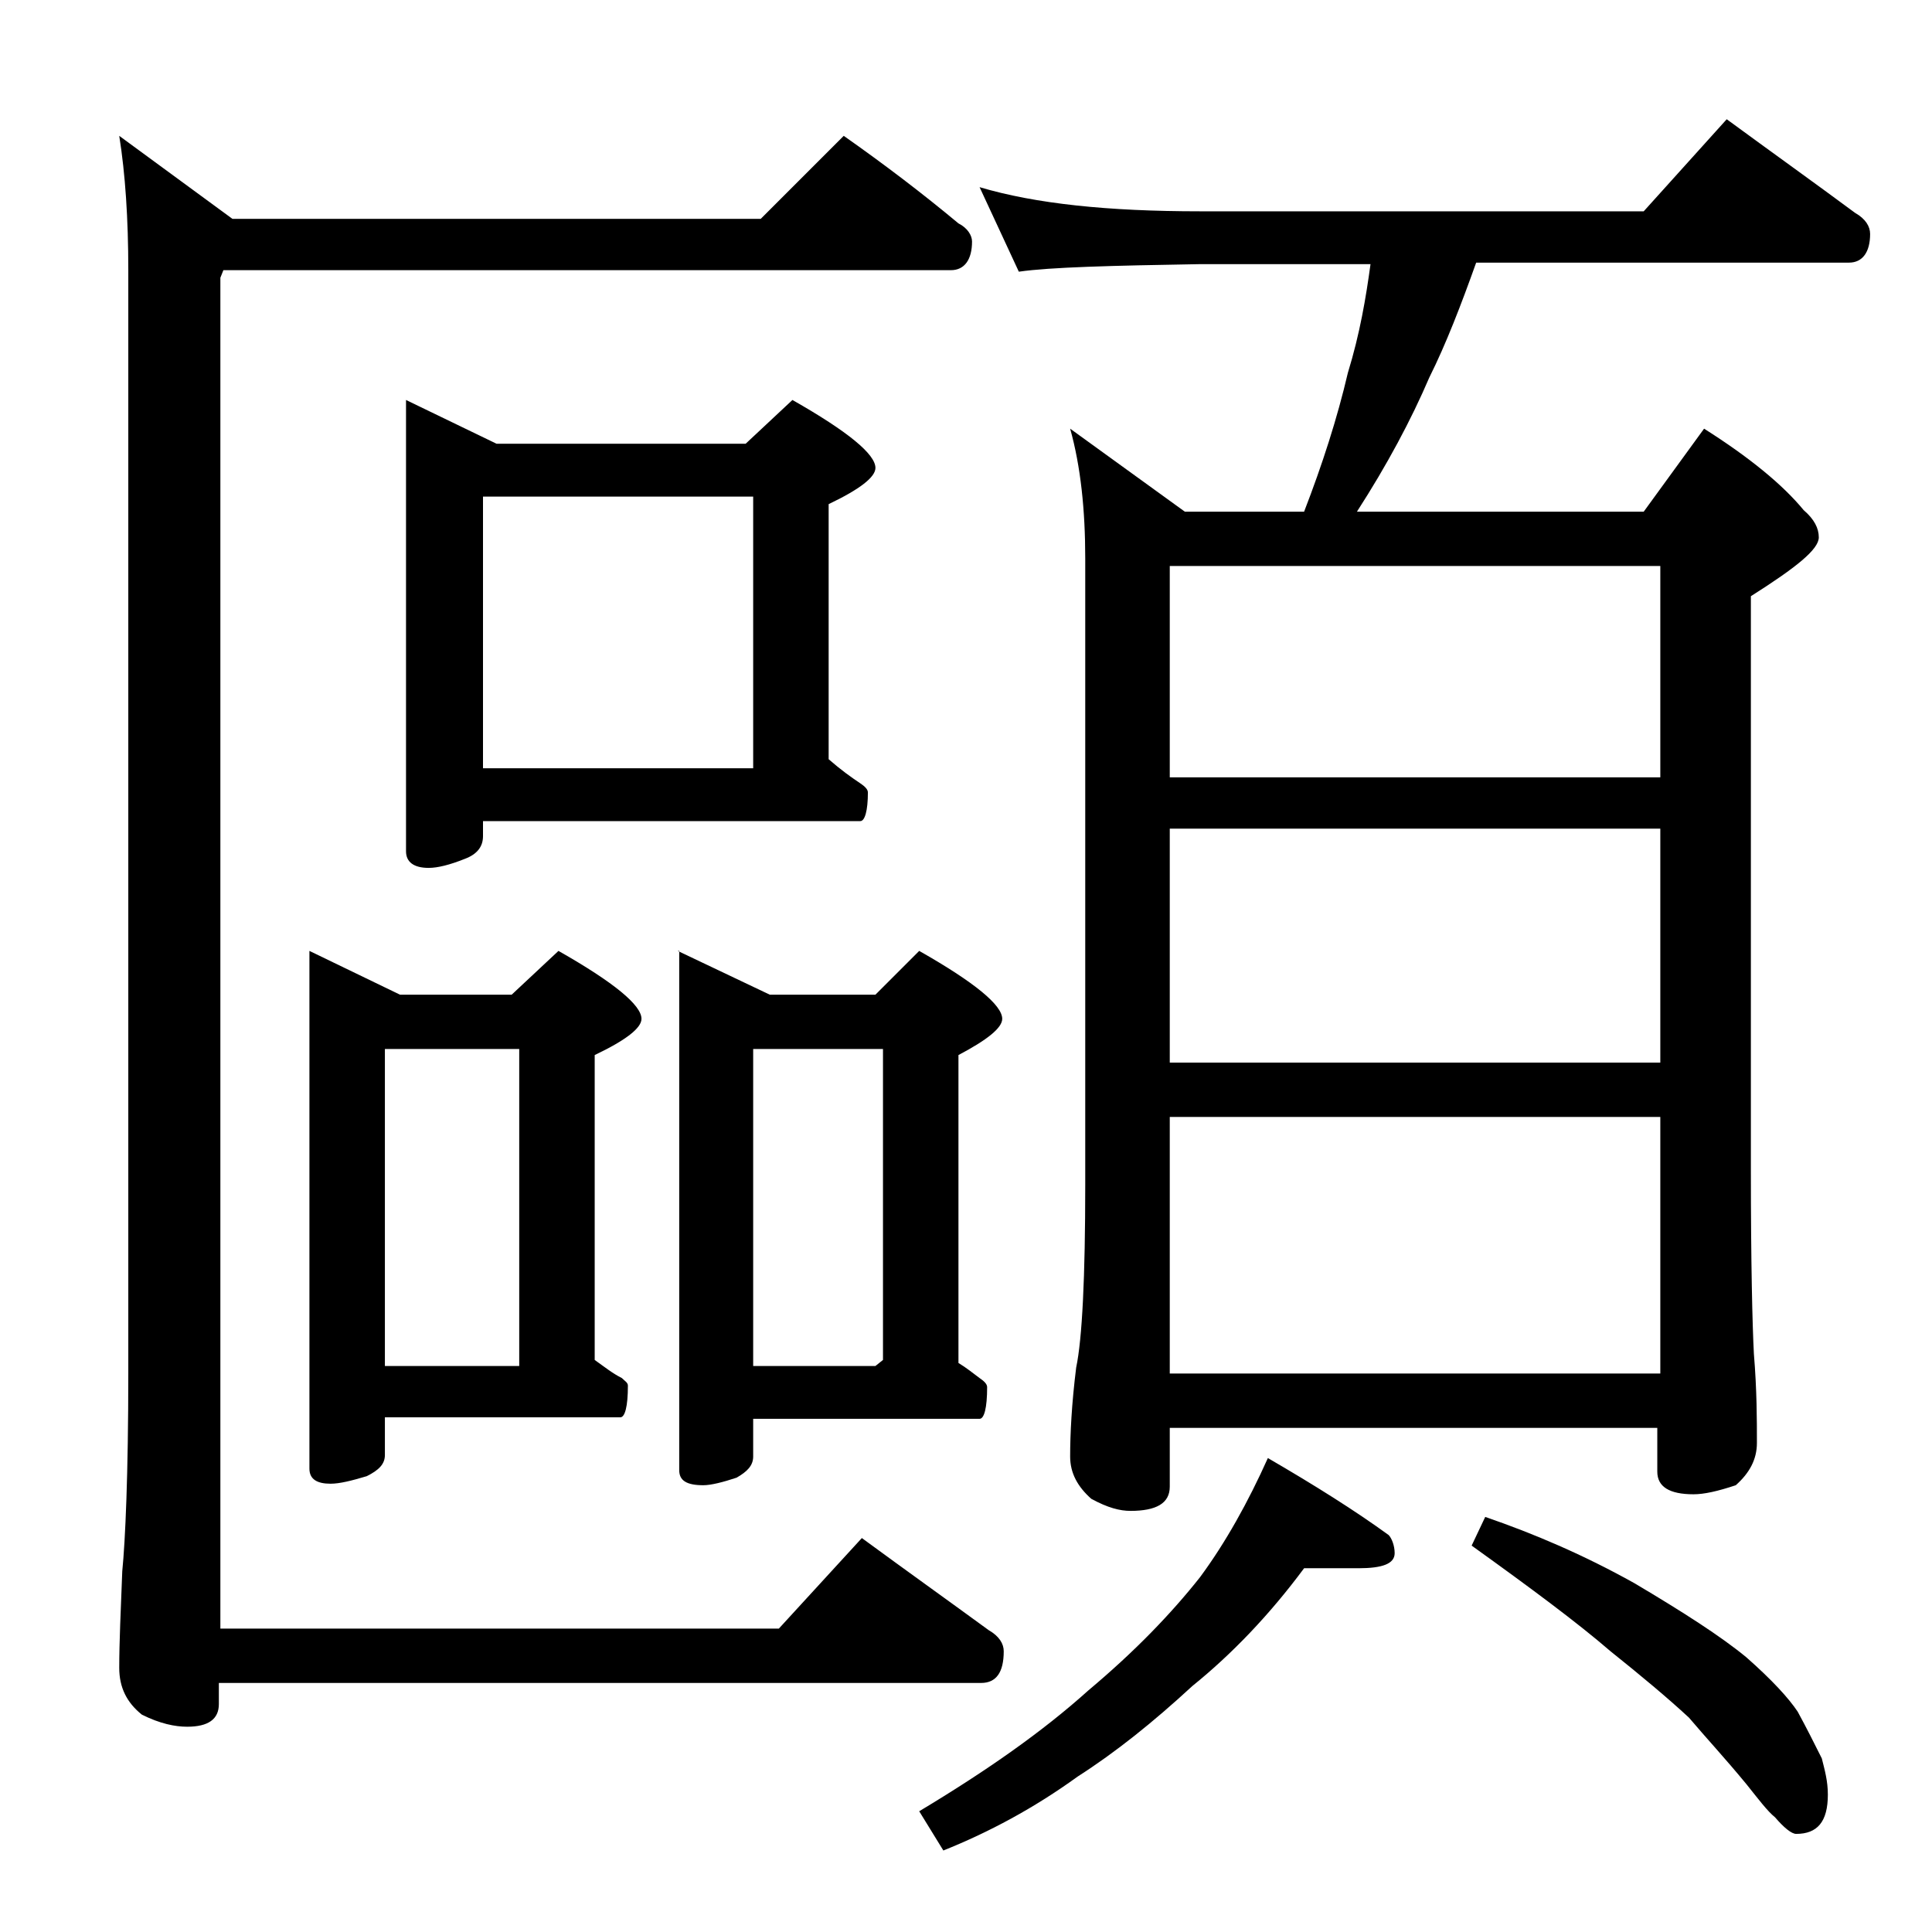<?xml version="1.0" encoding="utf-8"?>
<!-- Generator: Adobe Illustrator 18.0.0, SVG Export Plug-In . SVG Version: 6.00 Build 0)  -->
<!DOCTYPE svg PUBLIC "-//W3C//DTD SVG 1.1//EN" "http://www.w3.org/Graphics/SVG/1.1/DTD/svg11.dtd">
<svg version="1.1" id="Layer_1" xmlns="http://www.w3.org/2000/svg" xmlns:xlink="http://www.w3.org/1999/xlink" x="0px" y="0px"
	 viewBox="0 0 128 128" enable-background="new 0 0 128 128" xml:space="preserve">
<path d="M55.9,9c2.7,1.9,5.2,3.8,7.6,5.8c0.6,0.3,0.9,0.8,0.9,1.2c0,1.2-0.5,1.9-1.4,1.9H14.8l-0.2,0.5v89.5h37l5.5-6
	c3,2.2,5.8,4.2,8.4,6.1c0.7,0.4,1,0.9,1,1.4c0,1.4-0.5,2.1-1.5,2.1H14.5v1.4c0,1-0.7,1.5-2.1,1.5c-0.8,0-1.8-0.2-3-0.8
	c-1-0.8-1.5-1.8-1.5-3.1c0-1.7,0.1-3.8,0.2-6.4c0.2-2,0.4-6.4,0.4-13.1V17.9c0-3.4-0.2-6.4-0.6-8.9l7.5,5.5h35L55.9,9z M20.5,63
	l6,2.9h7.4L37,63c3.7,2.1,5.5,3.6,5.5,4.5c0,0.6-1,1.4-3.1,2.4v20.2c0.7,0.5,1.2,0.9,1.8,1.2c0.2,0.2,0.4,0.3,0.4,0.5
	c0,1.4-0.2,2.1-0.5,2.1H25.5v2.5c0,0.6-0.4,1-1.2,1.4c-1,0.3-1.8,0.5-2.4,0.5c-0.9,0-1.4-0.3-1.4-1V63z M25.5,90.5h8.9v-21h-8.9
	V90.5z M26.9,26.5l6,2.9h16.5l3.1-2.9c3.7,2.1,5.5,3.6,5.5,4.5c0,0.6-1,1.4-3.1,2.4v16.9c0.8,0.7,1.5,1.2,2.1,1.6
	c0.3,0.2,0.5,0.4,0.5,0.6c0,1.2-0.2,1.9-0.5,1.9H32v1c0,0.7-0.4,1.2-1.2,1.5c-1,0.4-1.8,0.6-2.4,0.6c-1,0-1.5-0.4-1.5-1.1V26.5z
	 M32,50.9h17.9v-18H32V50.9z M44.9,63l6.1,2.9h7l2.9-2.9c3.7,2.1,5.5,3.6,5.5,4.5c0,0.6-1,1.4-2.9,2.4v20.4c0.5,0.3,1,0.7,1.4,1
	c0.3,0.2,0.5,0.4,0.5,0.6c0,1.4-0.2,2.1-0.5,2.1h-15v2.5c0,0.6-0.4,1-1.1,1.4c-0.9,0.3-1.7,0.5-2.2,0.5c-1.1,0-1.6-0.3-1.6-1V63z
	 M49.9,90.5H58l0.5-0.4V69.5h-8.6V90.5z M86.4,103.9c-2.3,3.1-4.8,5.7-7.4,7.8c-2.6,2.4-5.1,4.4-7.6,6c-2.9,2.1-5.9,3.7-8.9,4.9
	l-1.6-2.6c4.5-2.7,8.2-5.3,11.2-8c3.1-2.6,5.5-5.1,7.4-7.5c1.7-2.3,3.2-5,4.5-7.9c3.1,1.8,5.8,3.5,8,5.1c0.2,0.2,0.4,0.7,0.4,1.2
	c0,0.7-0.8,1-2.4,1H86.4z M64.9,12.4c3.7,1.1,8.5,1.6,14.6,1.6h29.4l5.5-6.1c3,2.2,5.8,4.2,8.5,6.2c0.7,0.4,1,0.9,1,1.4
	c0,1.2-0.5,1.9-1.4,1.9H97.8c-1,2.8-2,5.4-3.1,7.6c-1.2,2.8-2.8,5.8-4.8,8.9h19l4-5.5c3,1.9,5.2,3.7,6.6,5.4c0.7,0.6,1,1.2,1,1.8
	c0,0.8-1.5,2-4.5,3.9v38c0,6.2,0.1,10.3,0.2,12.2c0.2,2.4,0.2,4.4,0.2,5.9c0,1.1-0.5,2-1.4,2.8c-1.2,0.4-2.1,0.6-2.8,0.6
	c-1.6,0-2.4-0.5-2.4-1.5v-2.9H77.5v3.9c0,1.1-0.9,1.6-2.6,1.6c-0.7,0-1.5-0.2-2.6-0.8c-0.9-0.8-1.4-1.7-1.4-2.8
	c0-1.5,0.1-3.5,0.4-5.9c0.4-1.9,0.6-6,0.6-12.1V37c0-3.2-0.3-6.1-1-8.6l7.6,5.5h7.9c1.2-3.1,2.2-6.2,2.9-9.2c0.8-2.6,1.2-5,1.5-7.2
	H79.5c-5.9,0.1-9.9,0.2-12,0.5L64.9,12.4z M77.5,51.5H110v-14H77.5V51.5z M77.5,70.4H110V54.9H77.5V70.4z M77.5,91H110V74H77.5V91z
	 M98.4,100.5c3.2,1.1,6.5,2.5,9.9,4.4c3.2,1.9,5.7,3.5,7.4,4.9c1.7,1.5,2.8,2.7,3.4,3.6c0.6,1.1,1.1,2.1,1.6,3.1
	c0.2,0.8,0.4,1.5,0.4,2.4c0,1.8-0.7,2.6-2.1,2.6c-0.3,0-0.8-0.4-1.4-1.1c-0.5-0.4-1.1-1.2-1.9-2.2c-1.4-1.7-2.7-3.1-3.8-4.4
	c-1.4-1.3-3.2-2.8-5.2-4.4c-2.2-1.9-5.3-4.2-9.2-7L98.4,100.5z"/>
</svg>
